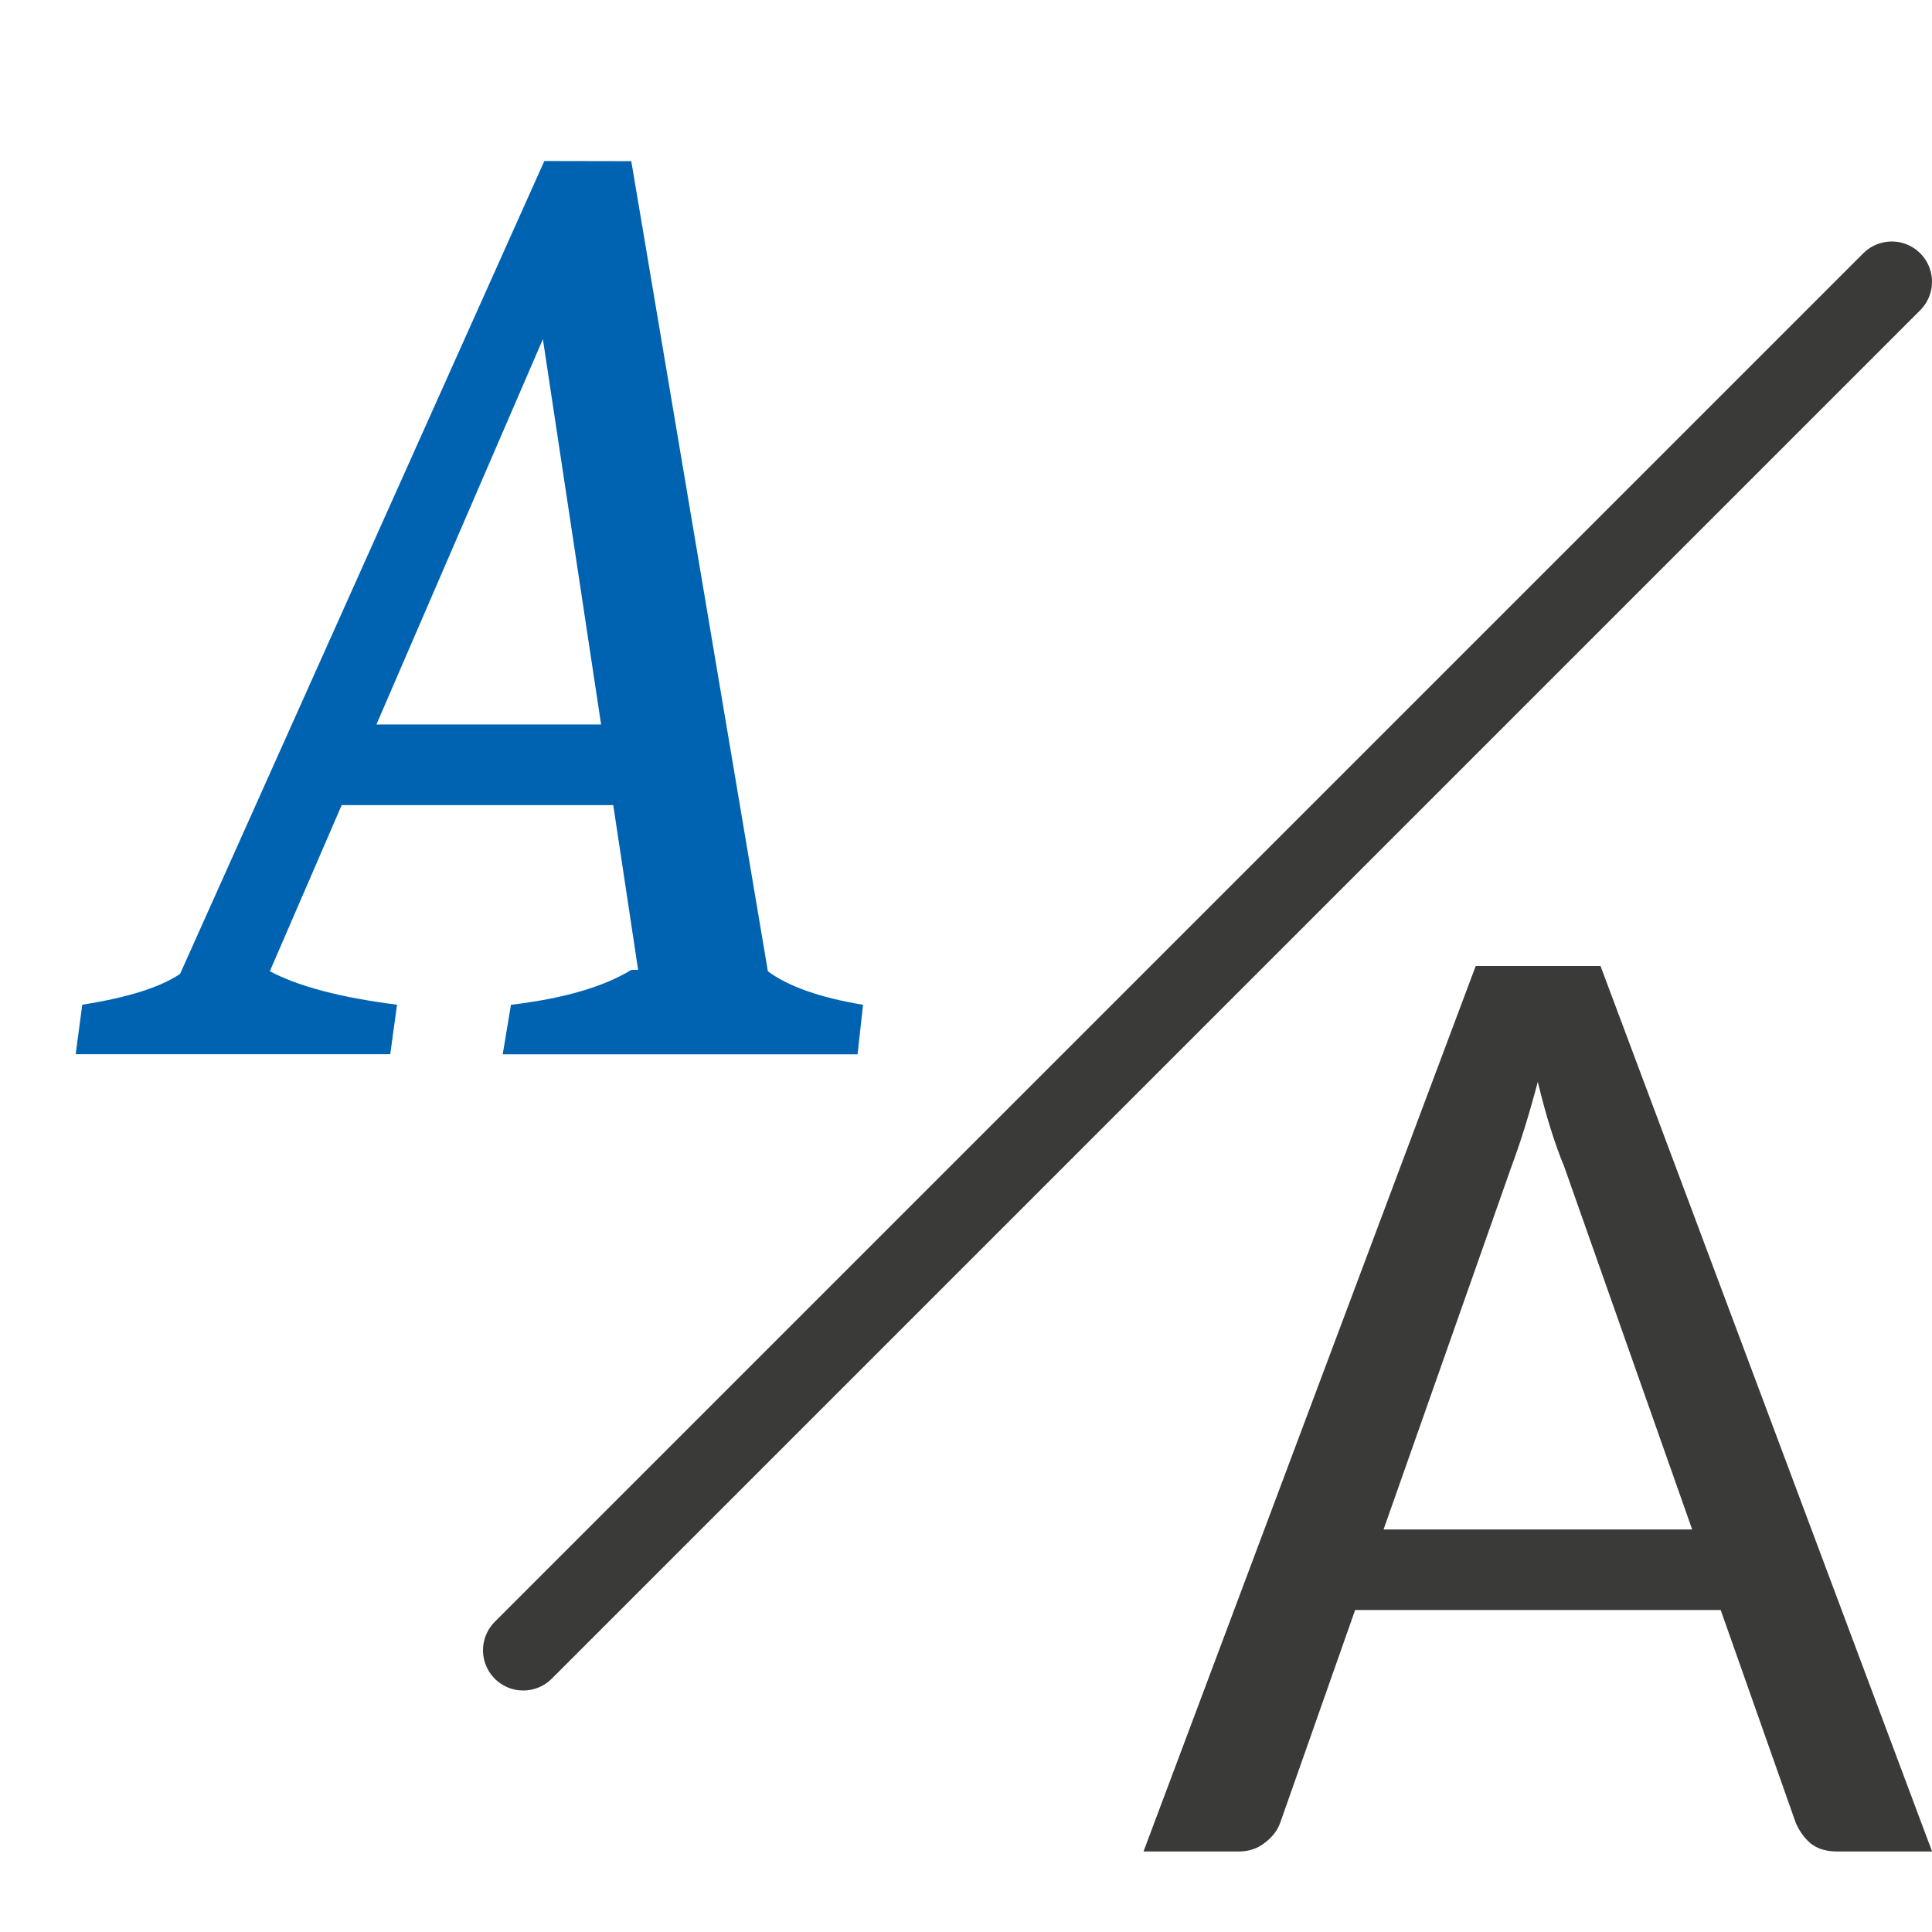 <svg height="24" viewBox="0 0 24 24" width="24" xmlns="http://www.w3.org/2000/svg">







     /&amp;amp;amp;amp;amp;amp;gt;
 <path d="m18.332 12-4.127 11h1.182c.128 0 .237-.037.326-.109.095-.073.158-.155.191-.25l.93-2.641h4.541l.934 2.648c.045.1.105.185.184.252.084.067.194.1.328.1h1.18l-4.119-11zm.771 1.439c.05.206.102.4.158.578.056.179.112.335.168.469l1.592 4.514h-3.834l1.588-4.506c.05-.134.104-.29.16-.469.056-.179.112-.374.168-.586z" fill="#3a3a38" transform="matrix(1 0 0 1 0 -0)"/><path d="m23.5 3.5-17 17" fill="none" stroke="#3a3a38" stroke-linecap="round" stroke-linejoin="round"/><path d="m6.762 2-4.525 10.098c-.244.166-.649.294-1.215.383l-.082.615h3.908l.084-.615c-.699-.089-1.225-.227-1.58-.416l.893-2.064h3.373l.309 2.047h-.084c-.344.211-.842.356-1.496.434l-.102.615h4.408l.068-.615c-.532-.089-.927-.227-1.182-.416l-1.697-10.064zm-.018 2.213.723 4.787h-2.791z" fill="#0063b1" transform="matrix(1 0 0 1 0 -0)"/></svg>